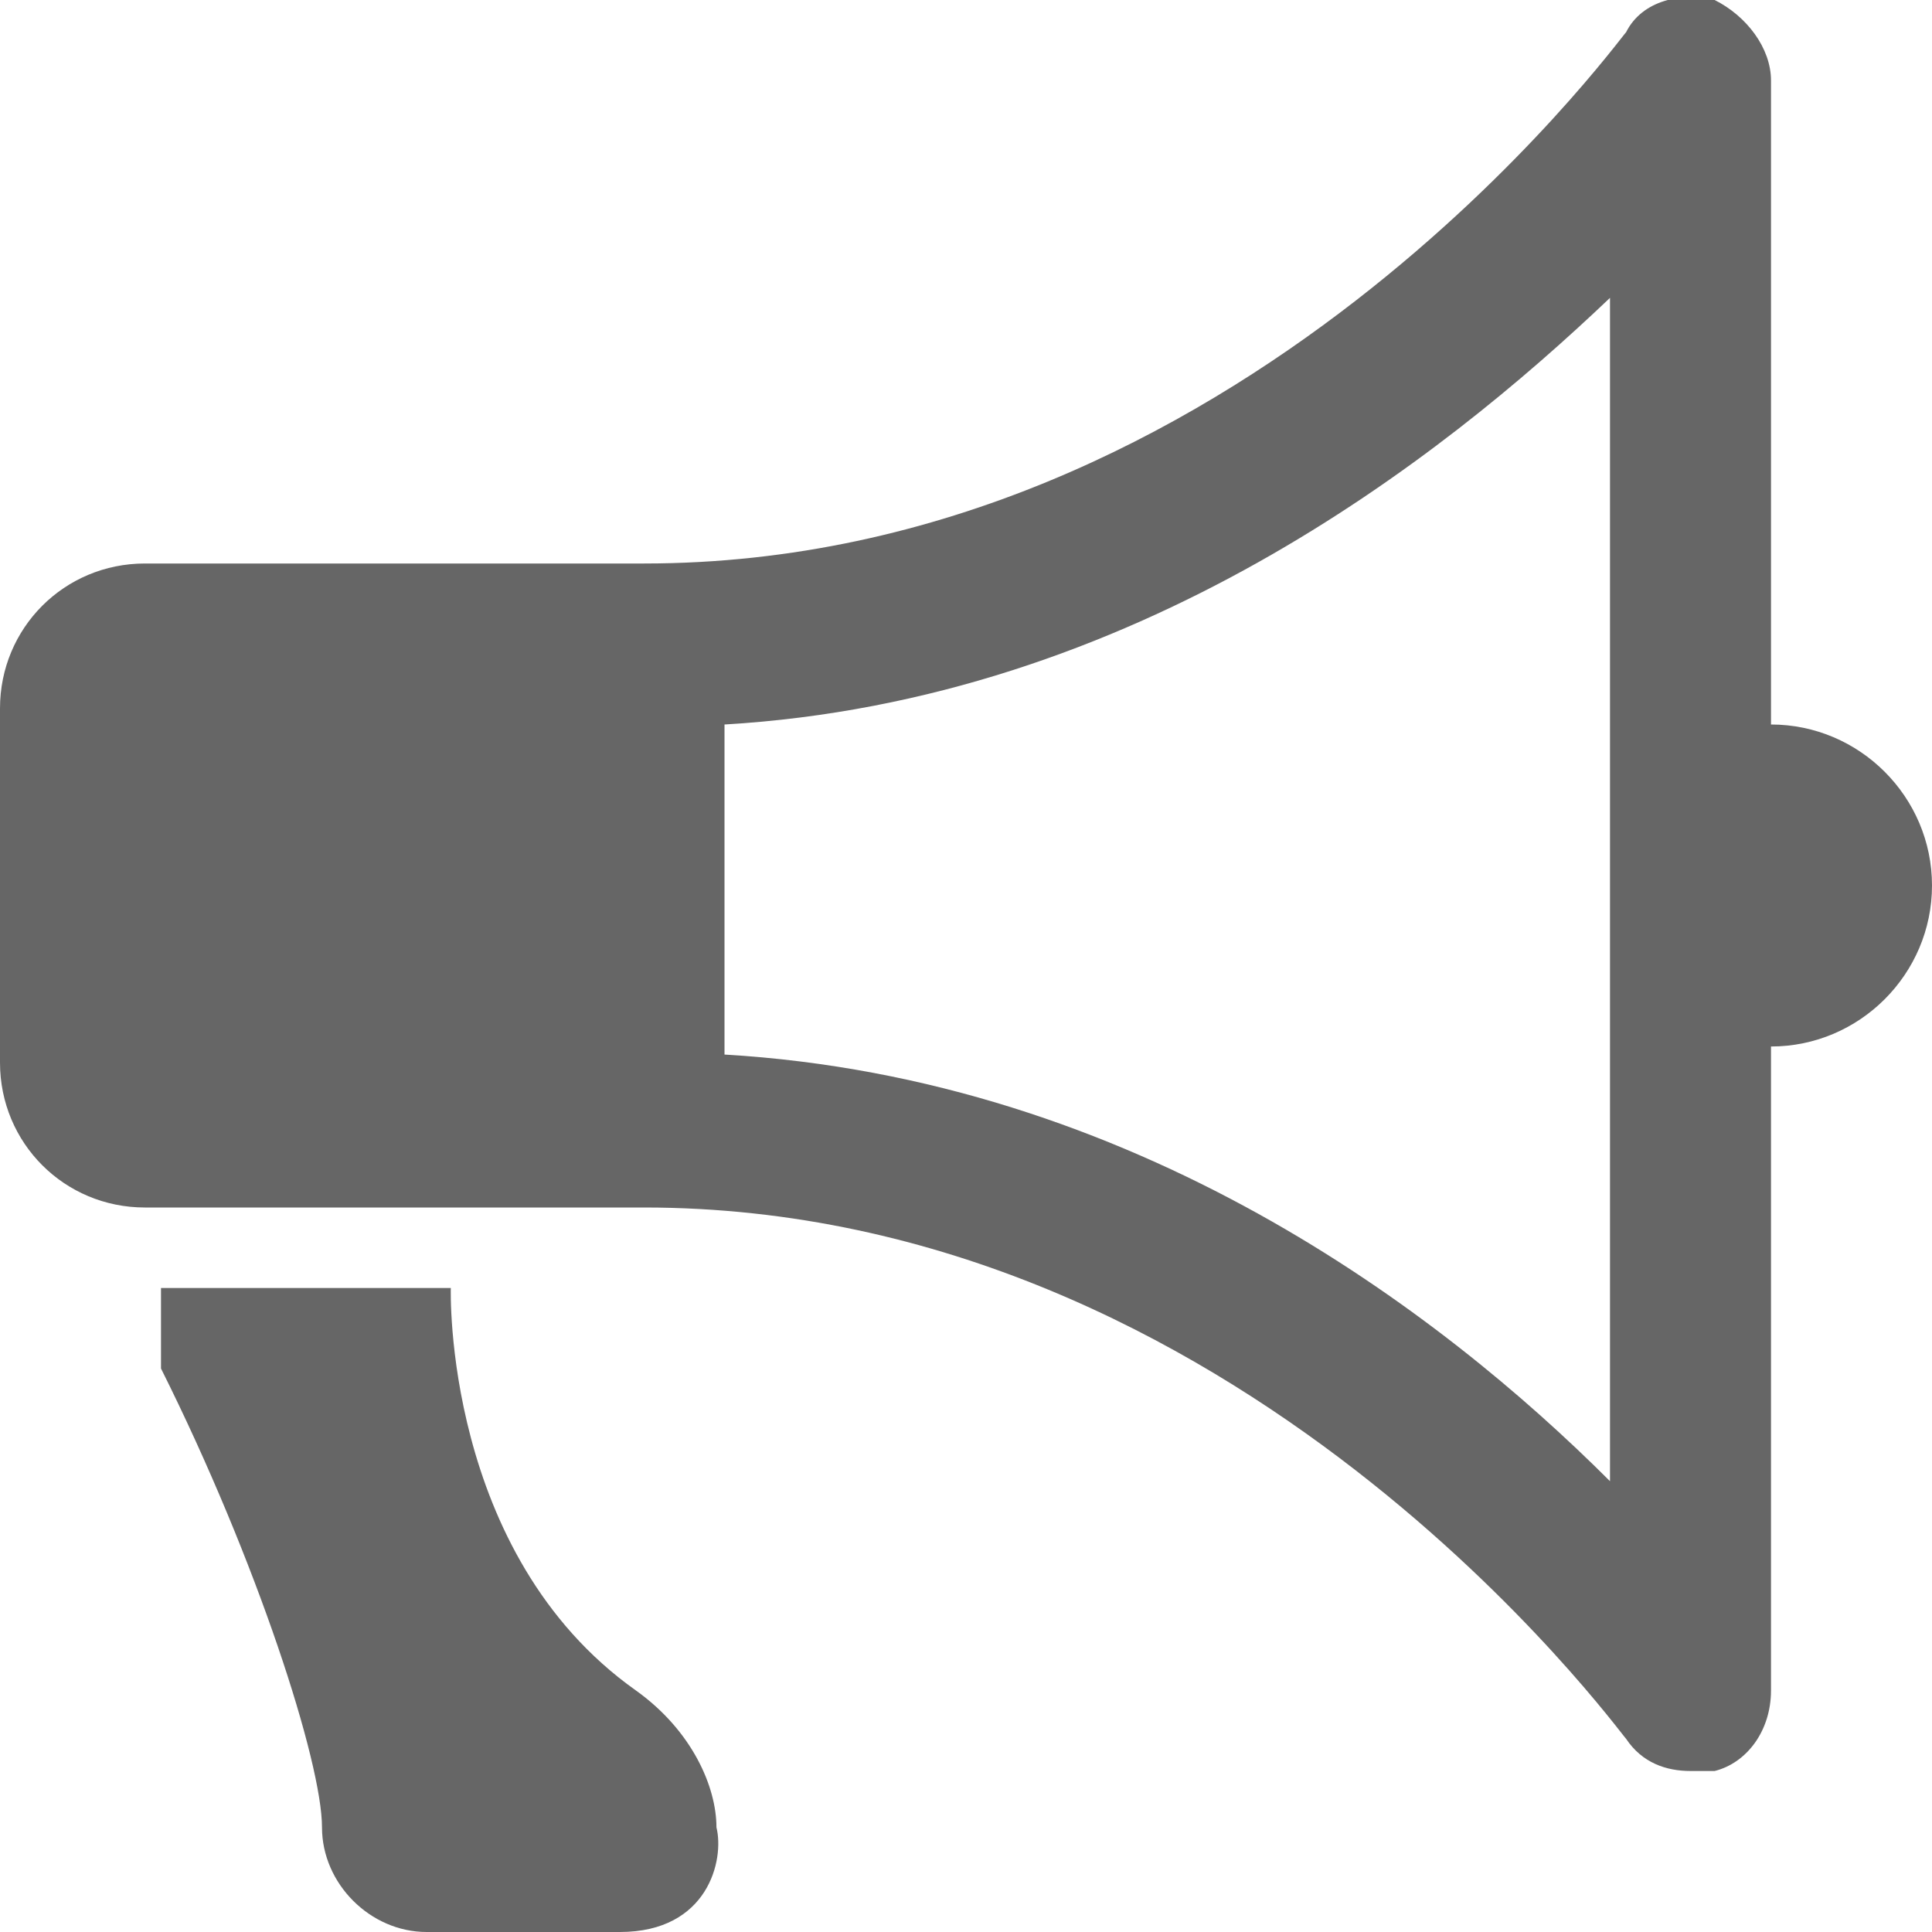 <?xml version="1.0" encoding="utf-8"?>
<!-- Generator: Adobe Illustrator 22.0.1, SVG Export Plug-In . SVG Version: 6.00 Build 0)  -->
<svg version="1.1" id="Layer_1" xmlns="http://www.w3.org/2000/svg" xmlns:xlink="http://www.w3.org/1999/xlink" x="0px" y="0px"
	 viewBox="0 0 24 24" style="enable-background:new 0 0 24 24;" xml:space="preserve">
	 
<g>
	<path fill='none' class='no-fill' d="M9,13c5.1,0.3,8.9,3.3,11,5.3V3.6c-2.1,2.1-5.9,5-11,5.3V13z"/>
	<path fill='#666666' d="M22,9V1c0-0.4-0.3-0.8-0.7-1c-0.4-0.1-0.9,0-1.1,0.4C20.1,0.5,15.4,7,8,7H1.8C0.8,7,0,7.8,0,8.8v4.4
		c0,1,0.8,1.8,1.8,1.8H8c7.4,0,12.1,6.5,12.2,6.6c0.2,0.3,0.5,0.4,0.8,0.4c0.1,0,0.2,0,0.3,0c0.4-0.1,0.7-0.5,0.7-1v-8
		c1.1,0,2-0.9,2-2S23.1,9,22,9z M20,18.4c-2.1-2.1-5.9-5-11-5.3V9c5.1-0.3,8.9-3.3,11-5.3V18.4z"/>
	<path fill='#666666' d="M7.9,21c-2.4-1.7-2.3-5-2.3-5H2v1c1.2,2.4,2,4.9,2,5.7C4,23.4,4.6,24,5.3,24h2.4c1.1,0,1.3-0.9,1.2-1.3
		C8.9,22.2,8.6,21.5,7.9,21z"/>
</g>
</svg>
